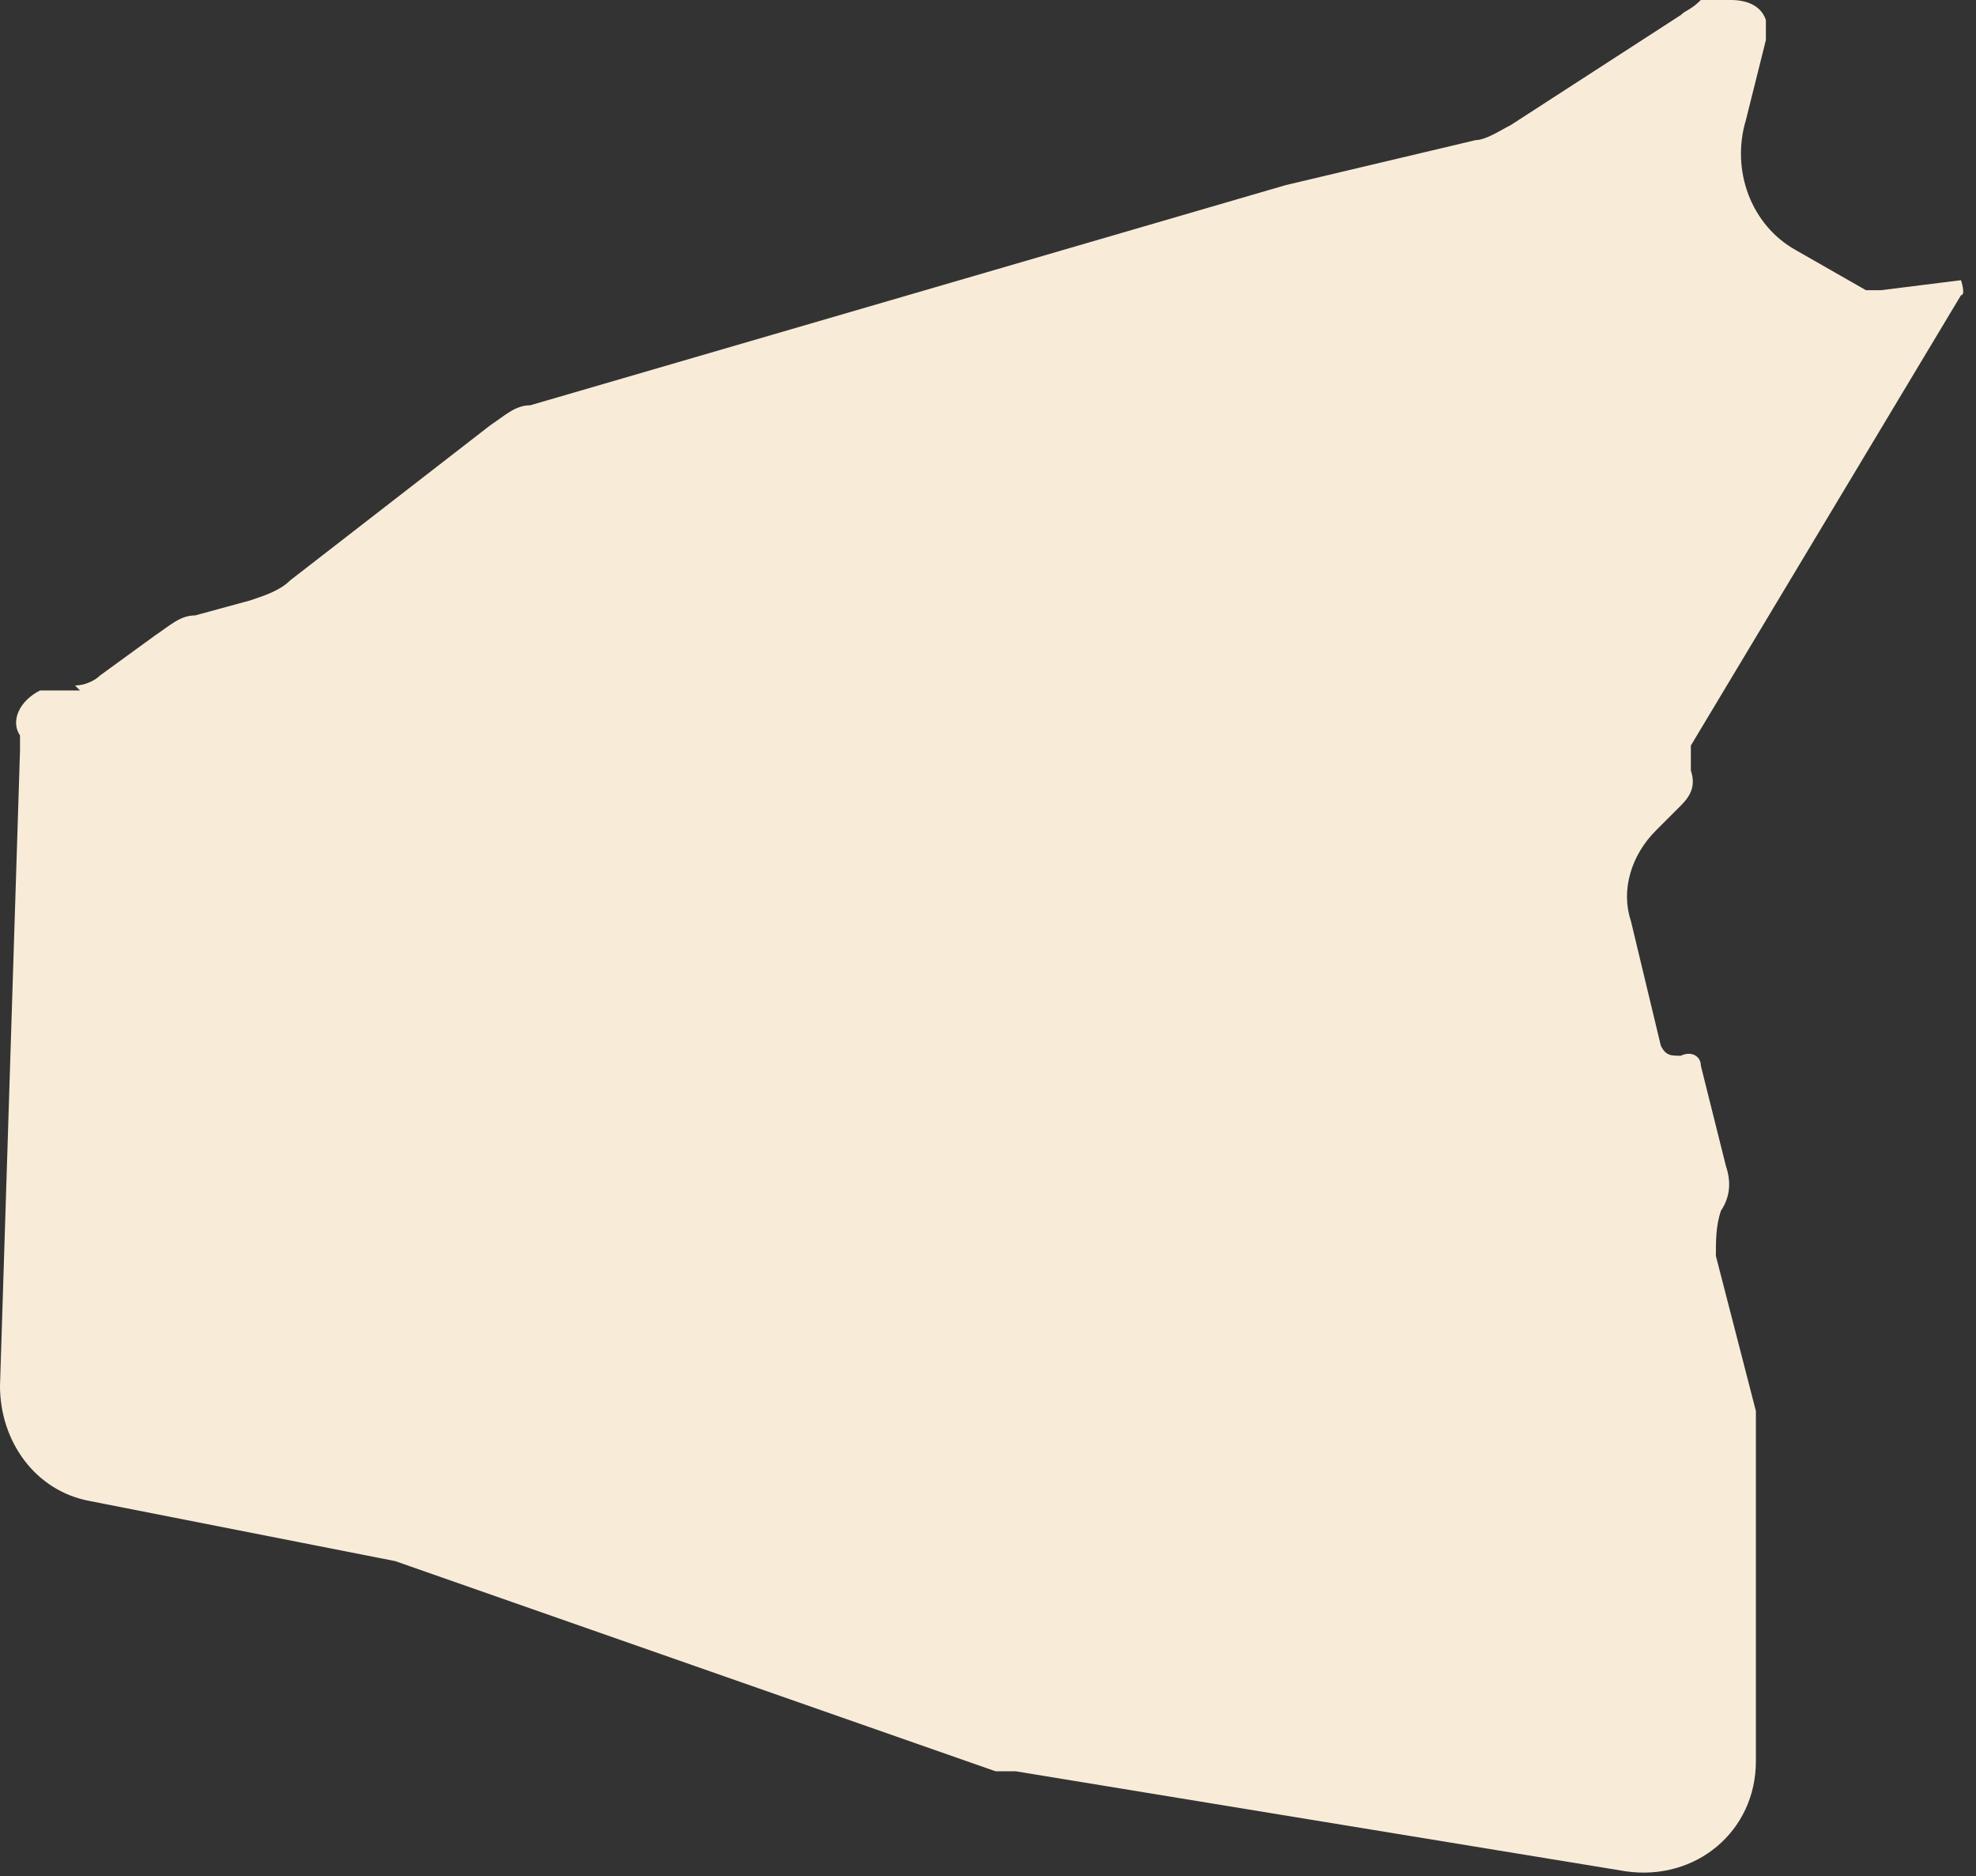 <?xml version="1.0" encoding="UTF-8"?>
<svg id="Warstwa_1" xmlns="http://www.w3.org/2000/svg" version="1.1" viewBox="0 0 39.5 37.5">
  <rect x="0" y="0" width="39.5" height="37.5" fill="#333333" stroke="none"/>
  <!-- Generator: Adobe Illustrator 29.3.1, SVG Export Plug-In . SVG Version: 2.1.0 Build 151)  -->
  <defs>
    <style>
      .st0 {
        fill: #f8ecd9;
      }
    </style>
  </defs>
  <path class="st0" d="M1.6,13.8h-.8c-.4.2-.6.6-.4.9,0,0,0,.2,0,.3L0,27.7c0,1.1.7,2.1,1.8,2.3l6.1,1.2,12,4.2c.1,0,.3,0,.4,0l12.2,2c1.4.2,2.6-.8,2.6-2.2v-6.4c0-.2,0-.4,0-.6l-.8-3.1c0-.3,0-.6.1-.9.2-.3.2-.6.1-.9l-.5-2c0-.2-.2-.3-.4-.2-.2,0-.3,0-.4-.2l-.6-2.5c-.2-.6,0-1.3.5-1.8l.5-.5c.2-.2.3-.4.2-.7,0-.2,0-.4,0-.5l5.4-9s0,0,0,0c.1,0,0-.3,0-.3l-1.6.2c-.1,0-.2,0-.3,0l-1.4-.8c-.9-.5-1.3-1.6-1-2.6l.4-1.6c0-.1,0-.3,0-.4-.1-.3-.4-.4-.7-.4h-.6c-.2.2-.3.2-.4.3l-3.4,2.2c-.2.1-.5.3-.7.3l-3.8.9-15.1,4.4c-.3,0-.5.2-.8.4l-4,3.1c-.2.2-.5.3-.8.4l-1.1.3c-.3,0-.5.2-.8.4l-1.1.8c-.1.1-.3.2-.5.2Z"/>
</svg>